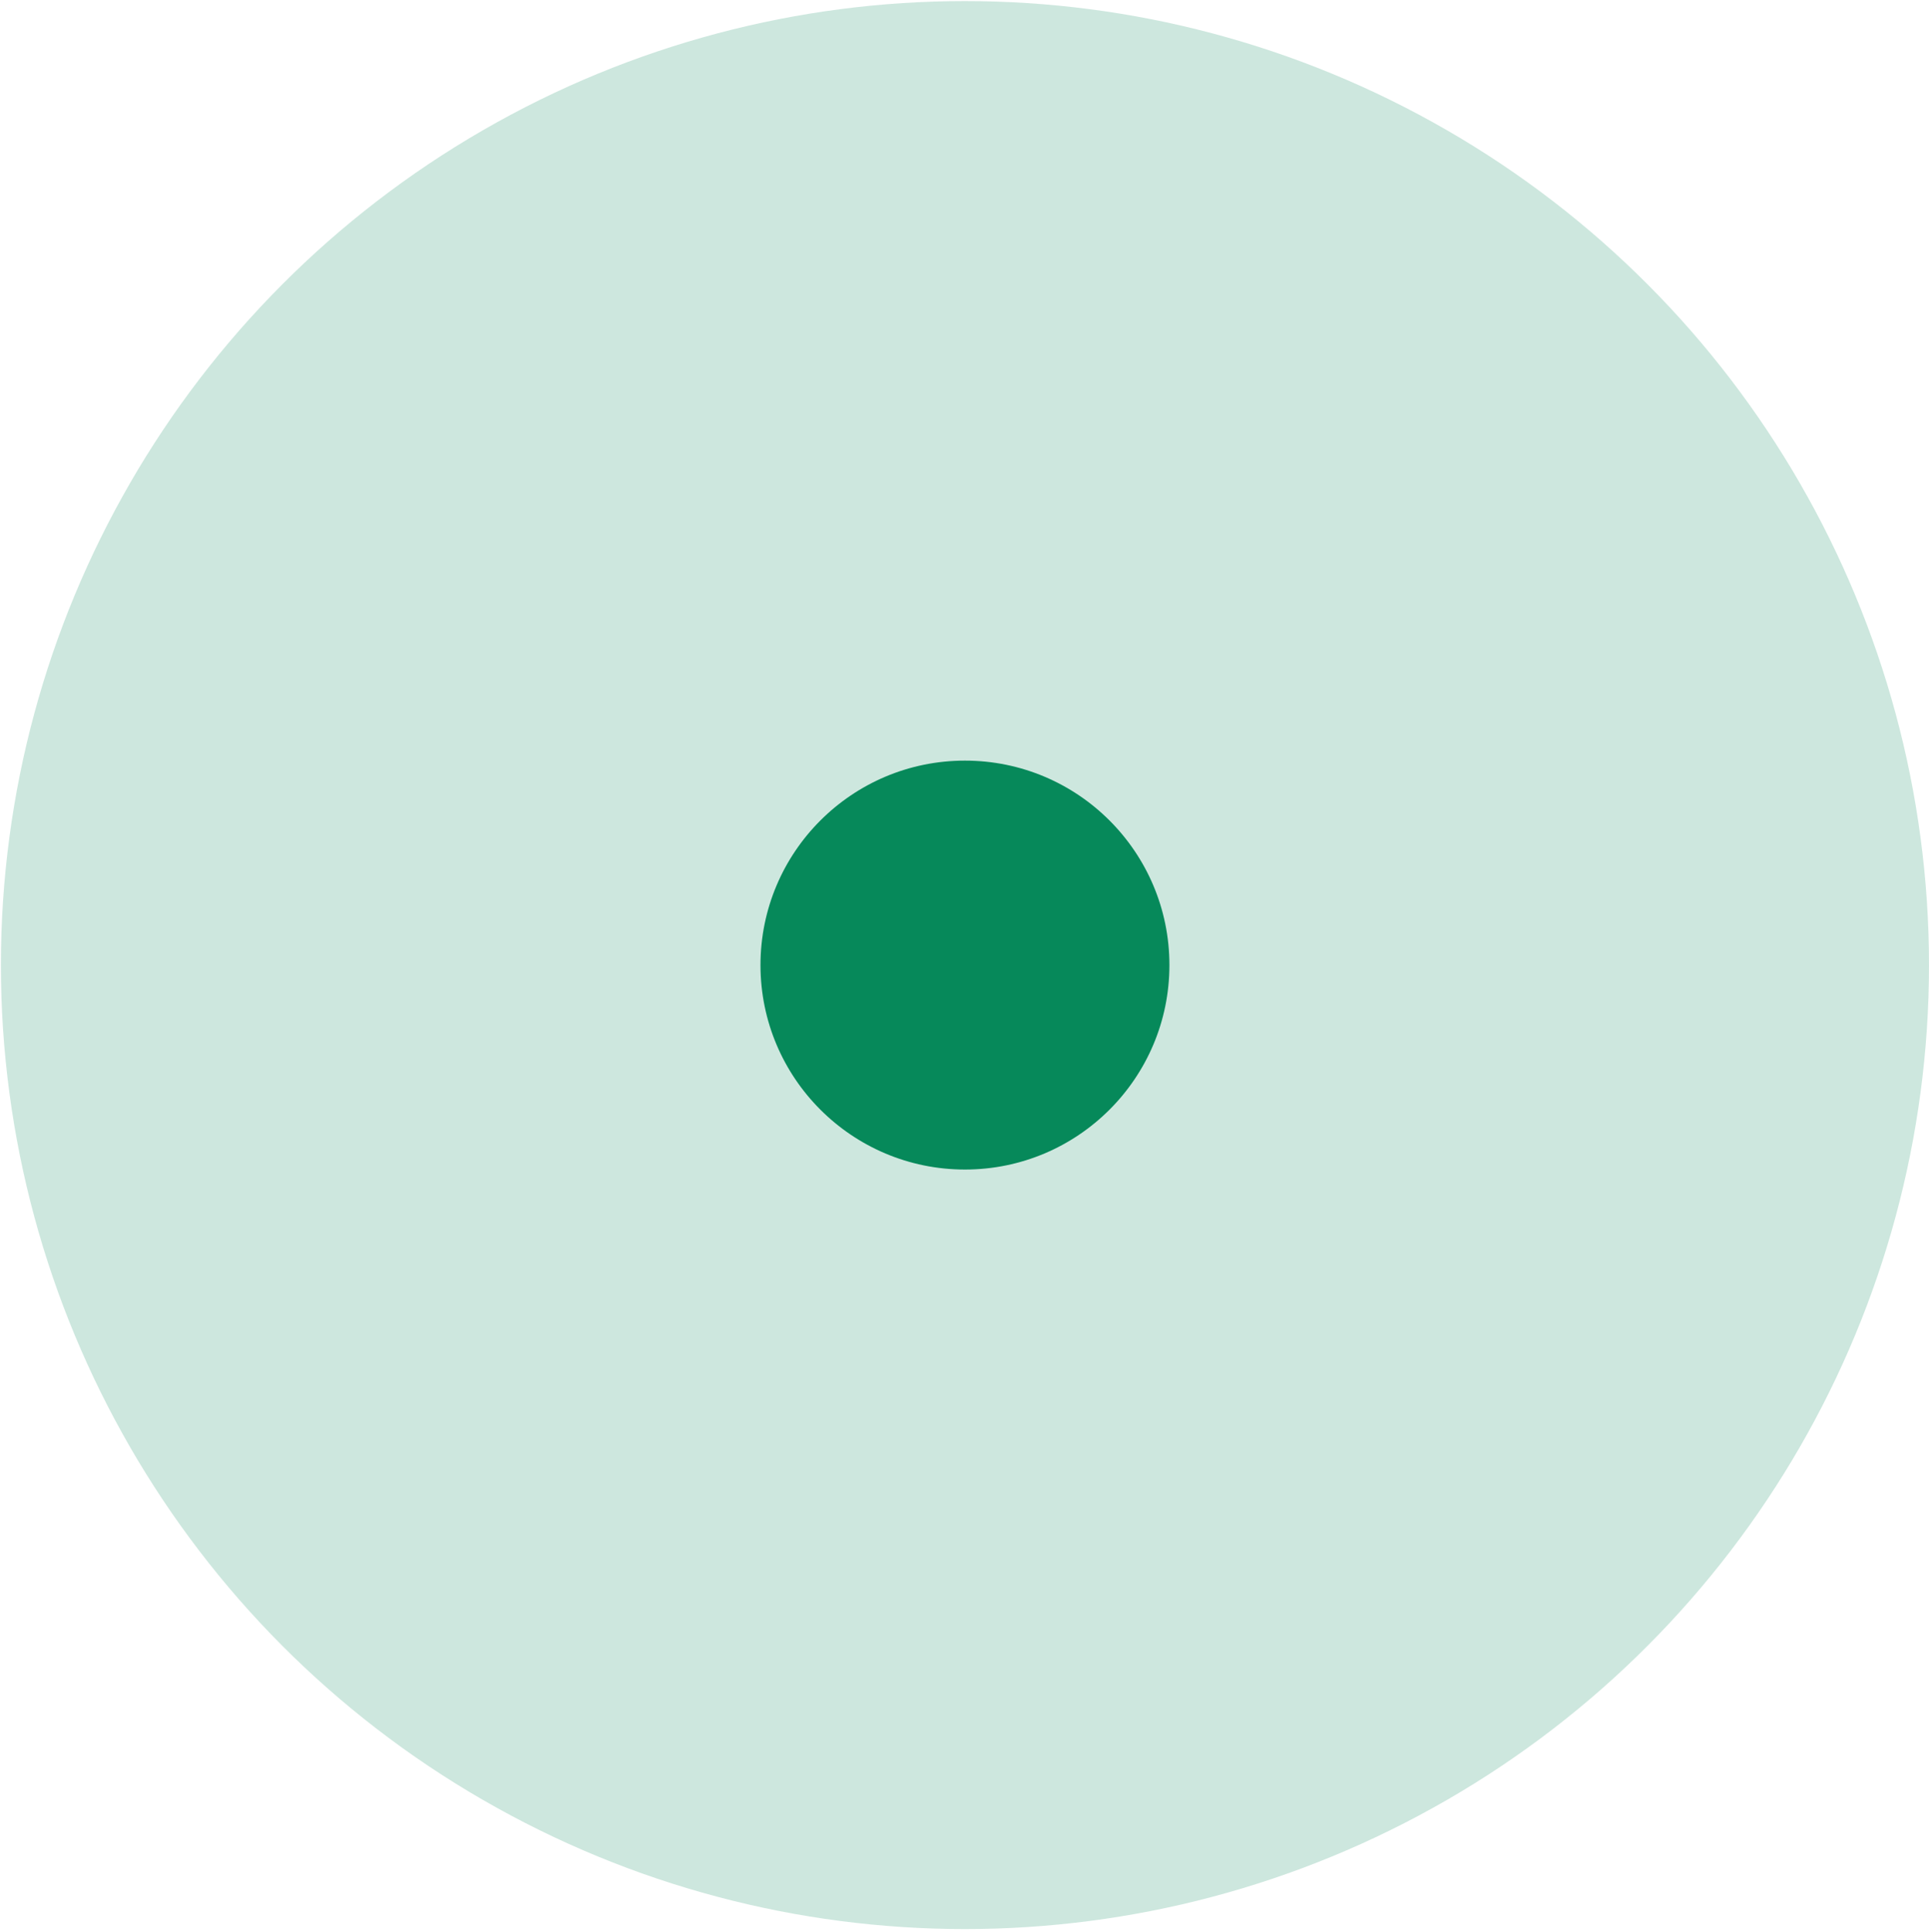 <?xml version="1.0" encoding="UTF-8"?> <svg xmlns="http://www.w3.org/2000/svg" width="622" height="623" viewBox="0 0 622 623" fill="none"><circle opacity="0.2" cx="311.145" cy="311.201" r="310.852" fill="#06895A"></circle><circle cx="311.145" cy="311.201" r="65.93" fill="#06895A"></circle></svg> 